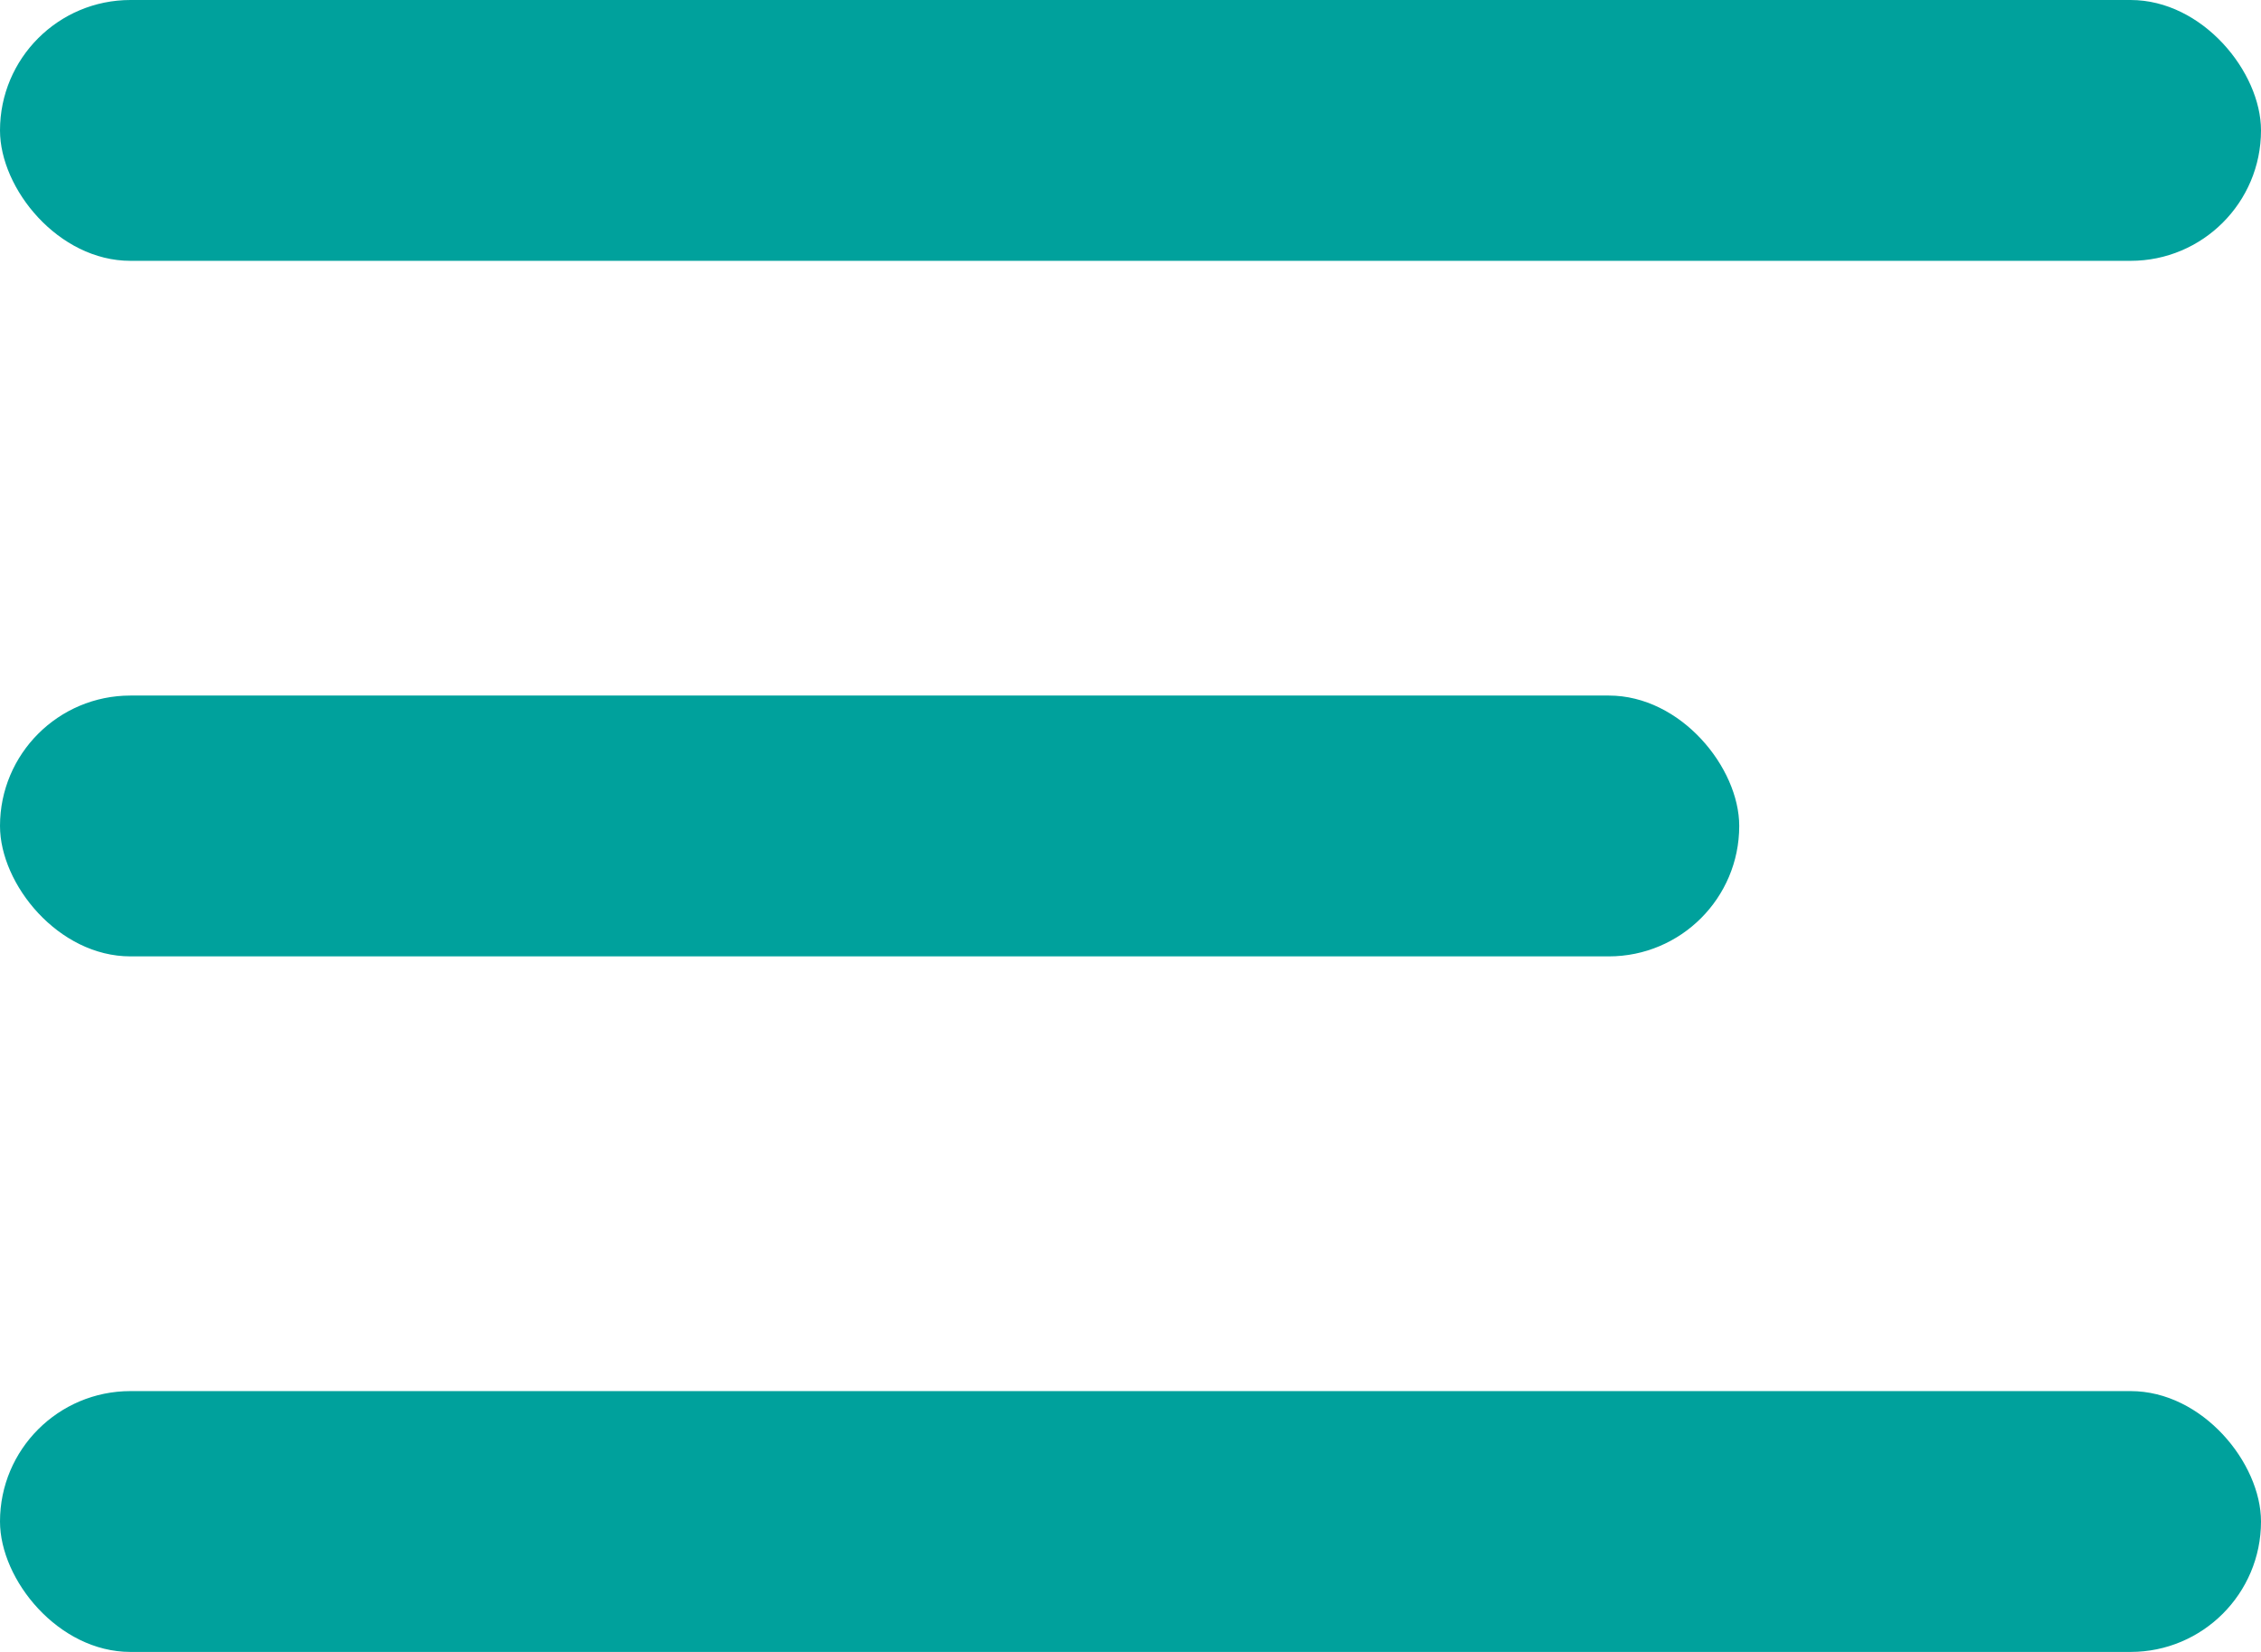 <svg width="26" height="19" xmlns="http://www.w3.org/2000/svg"><g fill="#00a19c"><rect width="26" height="3" rx="1.5" /><rect y="8" width="20" height="3" rx="1.5" /><rect y="16" width="26" height="3" rx="1.5" /></g></svg>